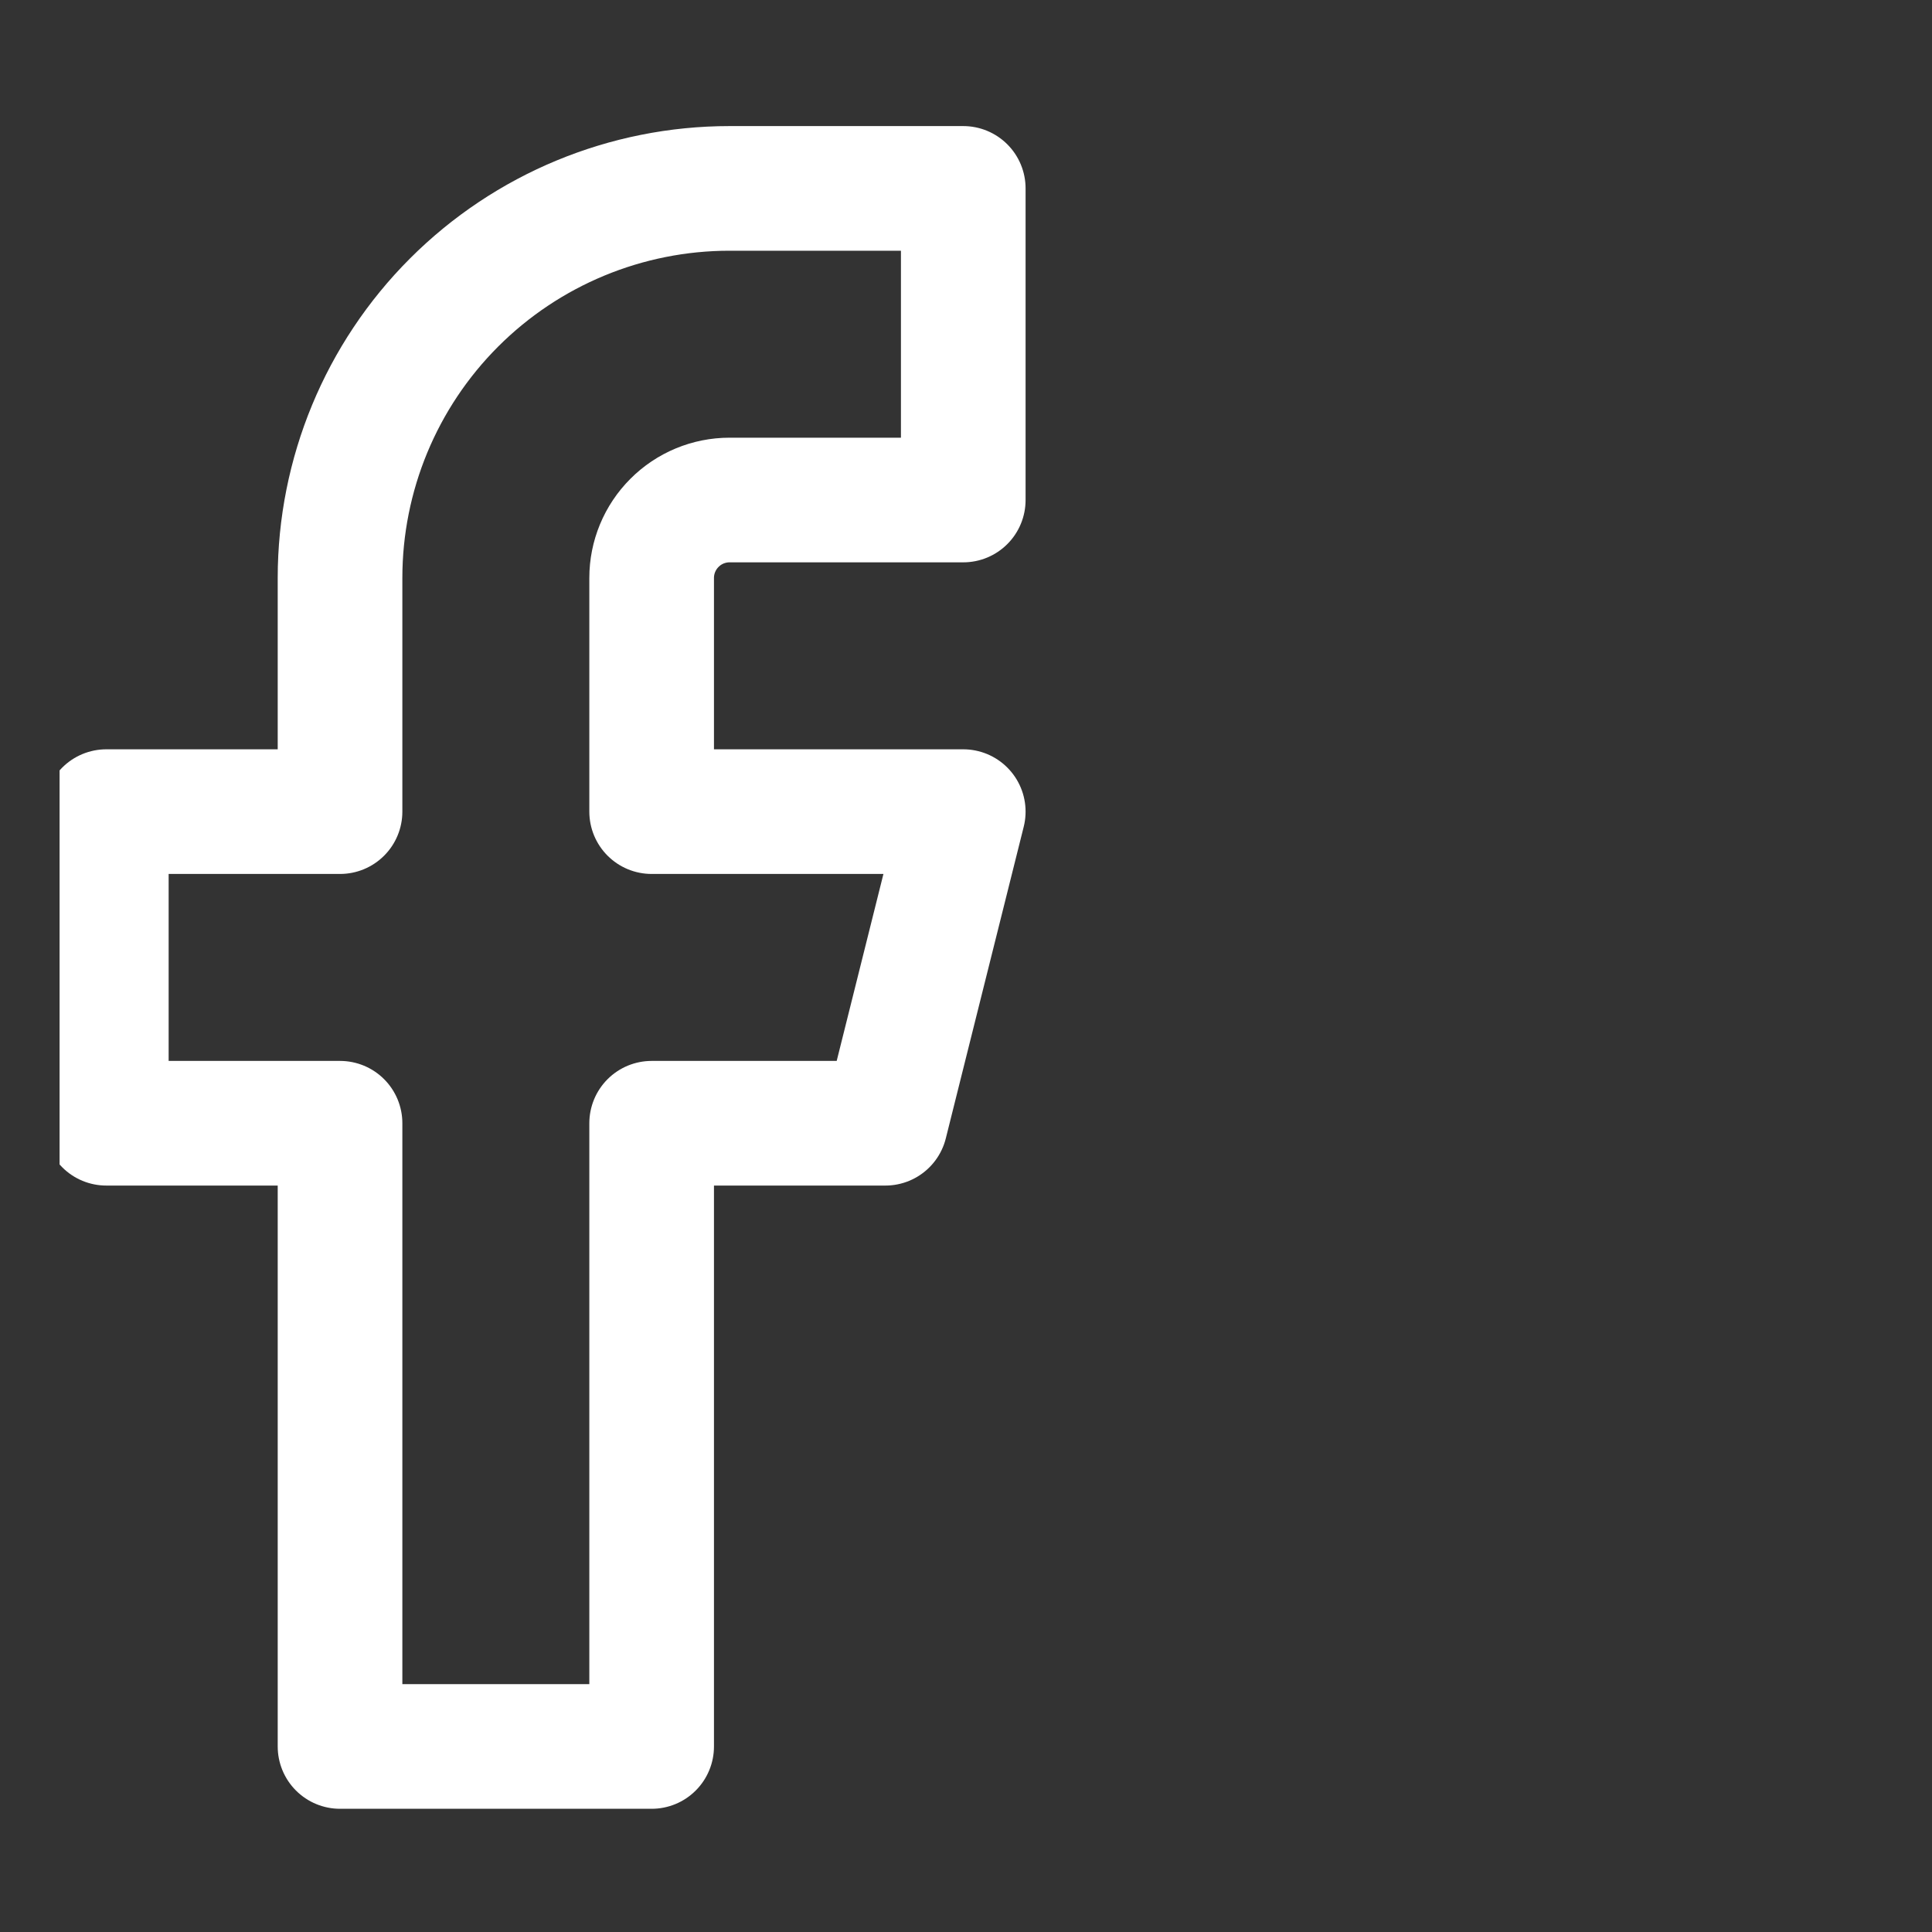 <svg width="31" height="31" viewBox="0 0 31 31" fill="none" xmlns="http://www.w3.org/2000/svg">
<rect x="0" y="0" width="31" height="31" fill="#333333" stroke="none"/>
<g clip-path="url(#clip0_115_1086)">
<path d="M15.456 3.023H11.706C10.048 3.023 8.458 3.682 7.286 4.854C6.114 6.026 5.456 7.616 5.456 9.273V13.023H1.706V18.023H5.456V28.023H10.456V18.023H14.206L15.456 13.023H10.456V9.273C10.456 8.942 10.588 8.624 10.822 8.39C11.056 8.155 11.374 8.023 11.706 8.023H15.456V3.023Z" stroke="white" stroke-width="2" stroke-linecap="round" stroke-linejoin="round"/>
</g>
<defs>
<clipPath id="clip0_115_1086">
<rect width="30" height="30" fill="white" transform="translate(0.956 0.523)"/>
</clipPath>
</defs>
</svg>
